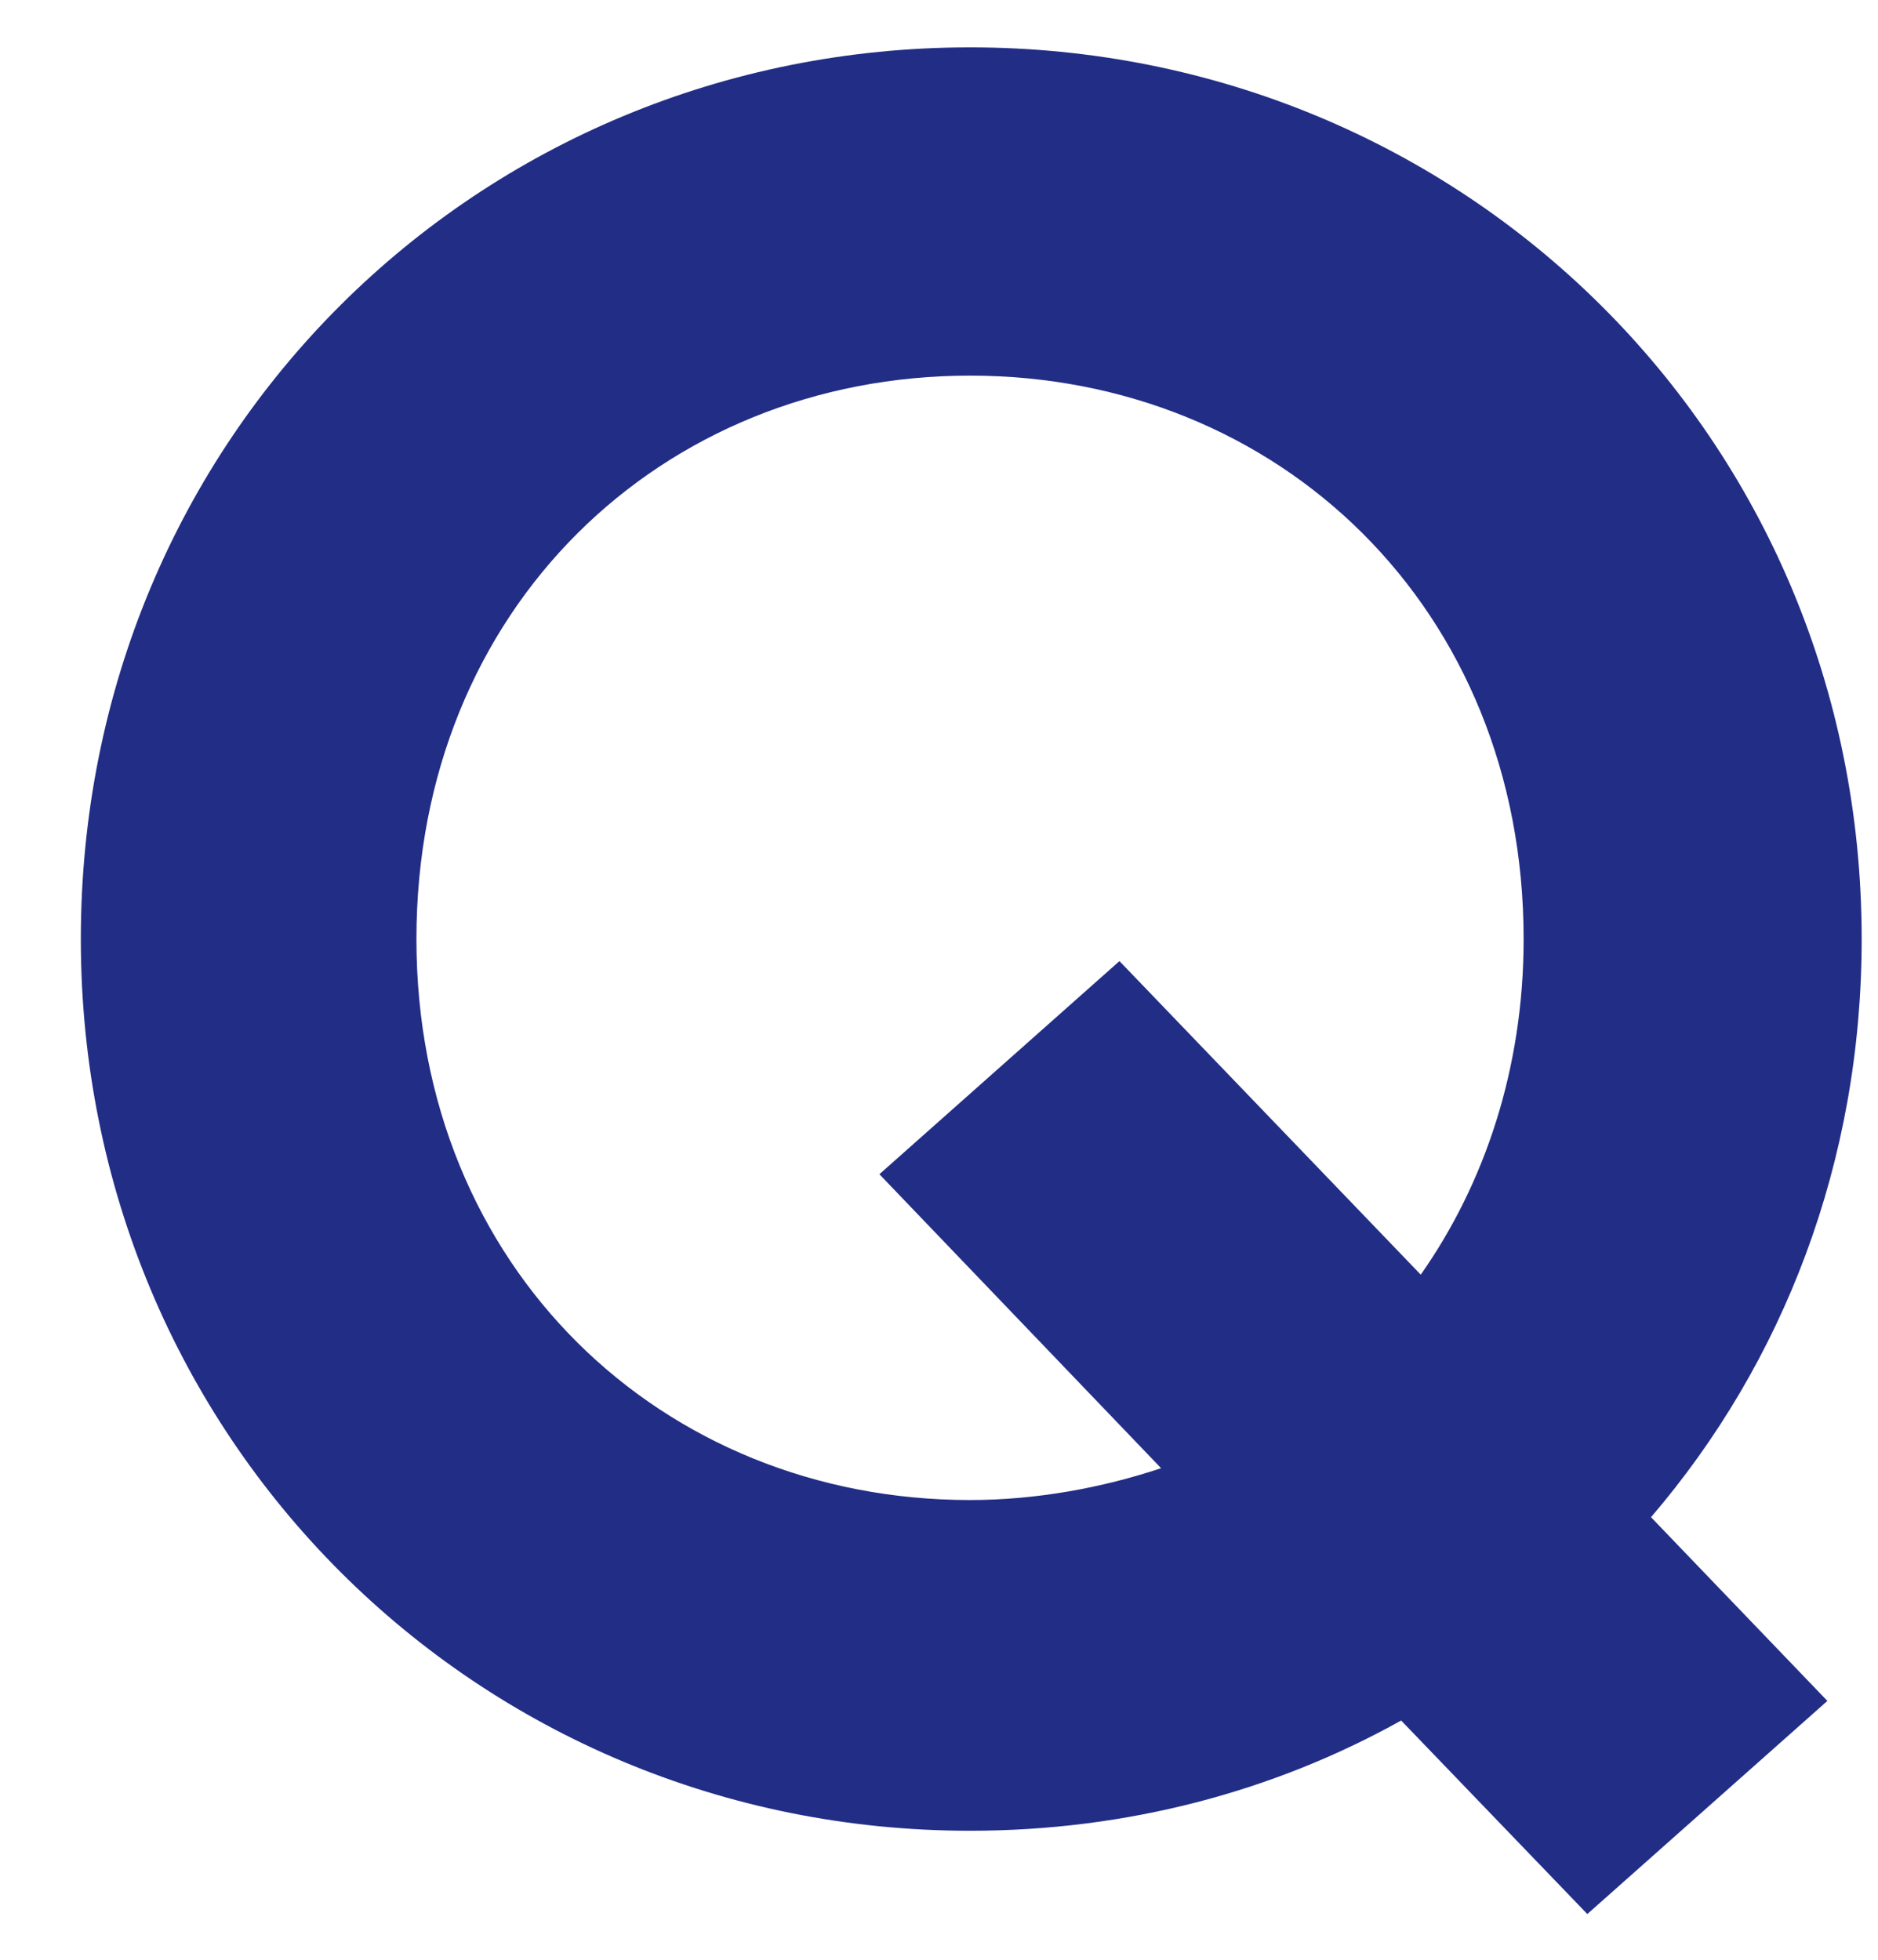 <svg width="23" height="24" viewBox="0 0 23 24" fill="none" xmlns="http://www.w3.org/2000/svg">
<path d="M22.8 11.5C22.8 5.35 17.91 0.58 11.88 0.58C5.85 0.58 0.99 5.35 0.99 11.5C0.99 17.62 5.85 22.42 11.88 22.42C13.8 22.42 15.6 21.94 17.16 21.07L19.44 23.44L22.38 20.83L20.22 18.58C21.84 16.69 22.8 14.23 22.8 11.5ZM11.88 18.37C8.1 18.37 5.1 15.52 5.1 11.5C5.1 7.45 8.1 4.6 11.88 4.6C15.66 4.6 18.66 7.45 18.66 11.5C18.66 13.09 18.18 14.5 17.4 15.61L13.71 11.77L10.77 14.38L14.22 17.98C13.5 18.22 12.69 18.37 11.88 18.37Z" fill="#222D85"/>
</svg>
